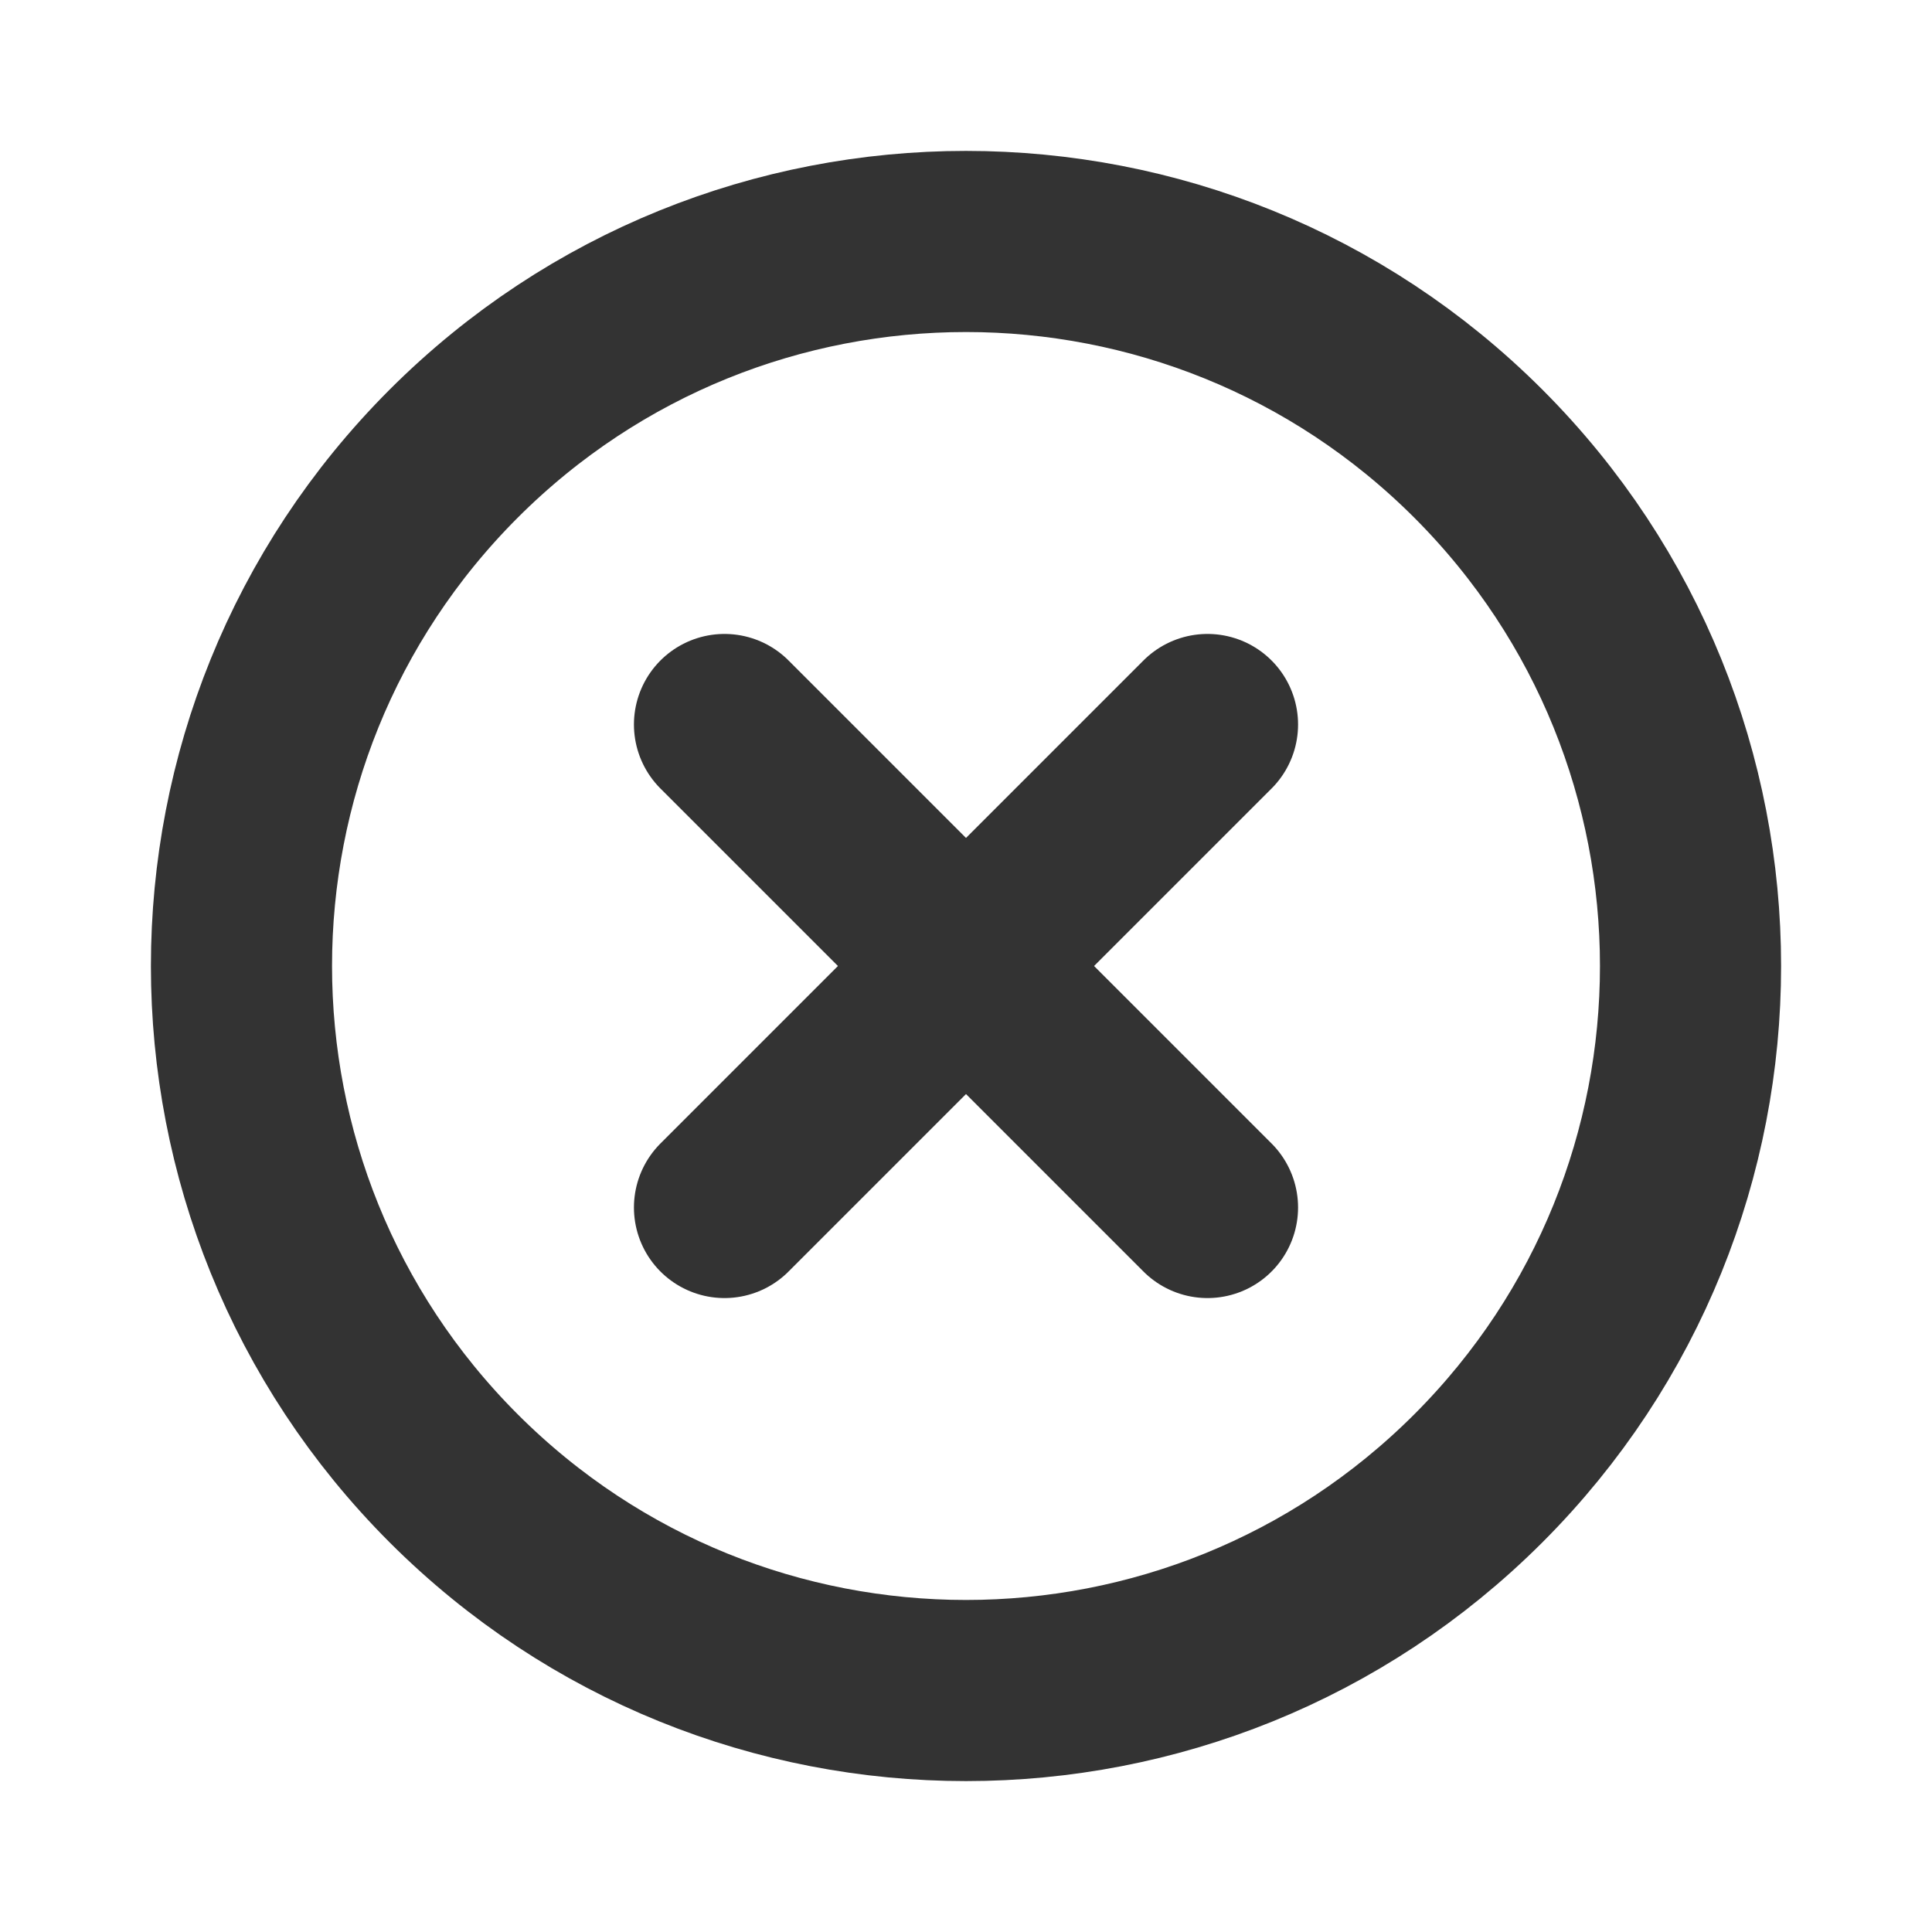 <svg width="16" height="16" viewBox="0 0 16 16" fill="none" xmlns="http://www.w3.org/2000/svg">
<path d="M12.243 3.757C14.586 6.101 14.586 9.899 12.243 12.243C9.899 14.586 6.101 14.586 3.757 12.243C1.414 9.899 1.414 6.101 3.757 3.757C6.101 1.414 9.899 1.414 12.243 3.757" stroke="#333333" stroke-width="1.5" stroke-linecap="round" stroke-linejoin="round"/>
<path d="M10 6L6 10" stroke="#333333" stroke-width="1.5" stroke-linecap="round" stroke-linejoin="round"/>
<path d="M10 10L6 6" stroke="#333333" stroke-width="1.5" stroke-linecap="round" stroke-linejoin="round"/>
</svg>
